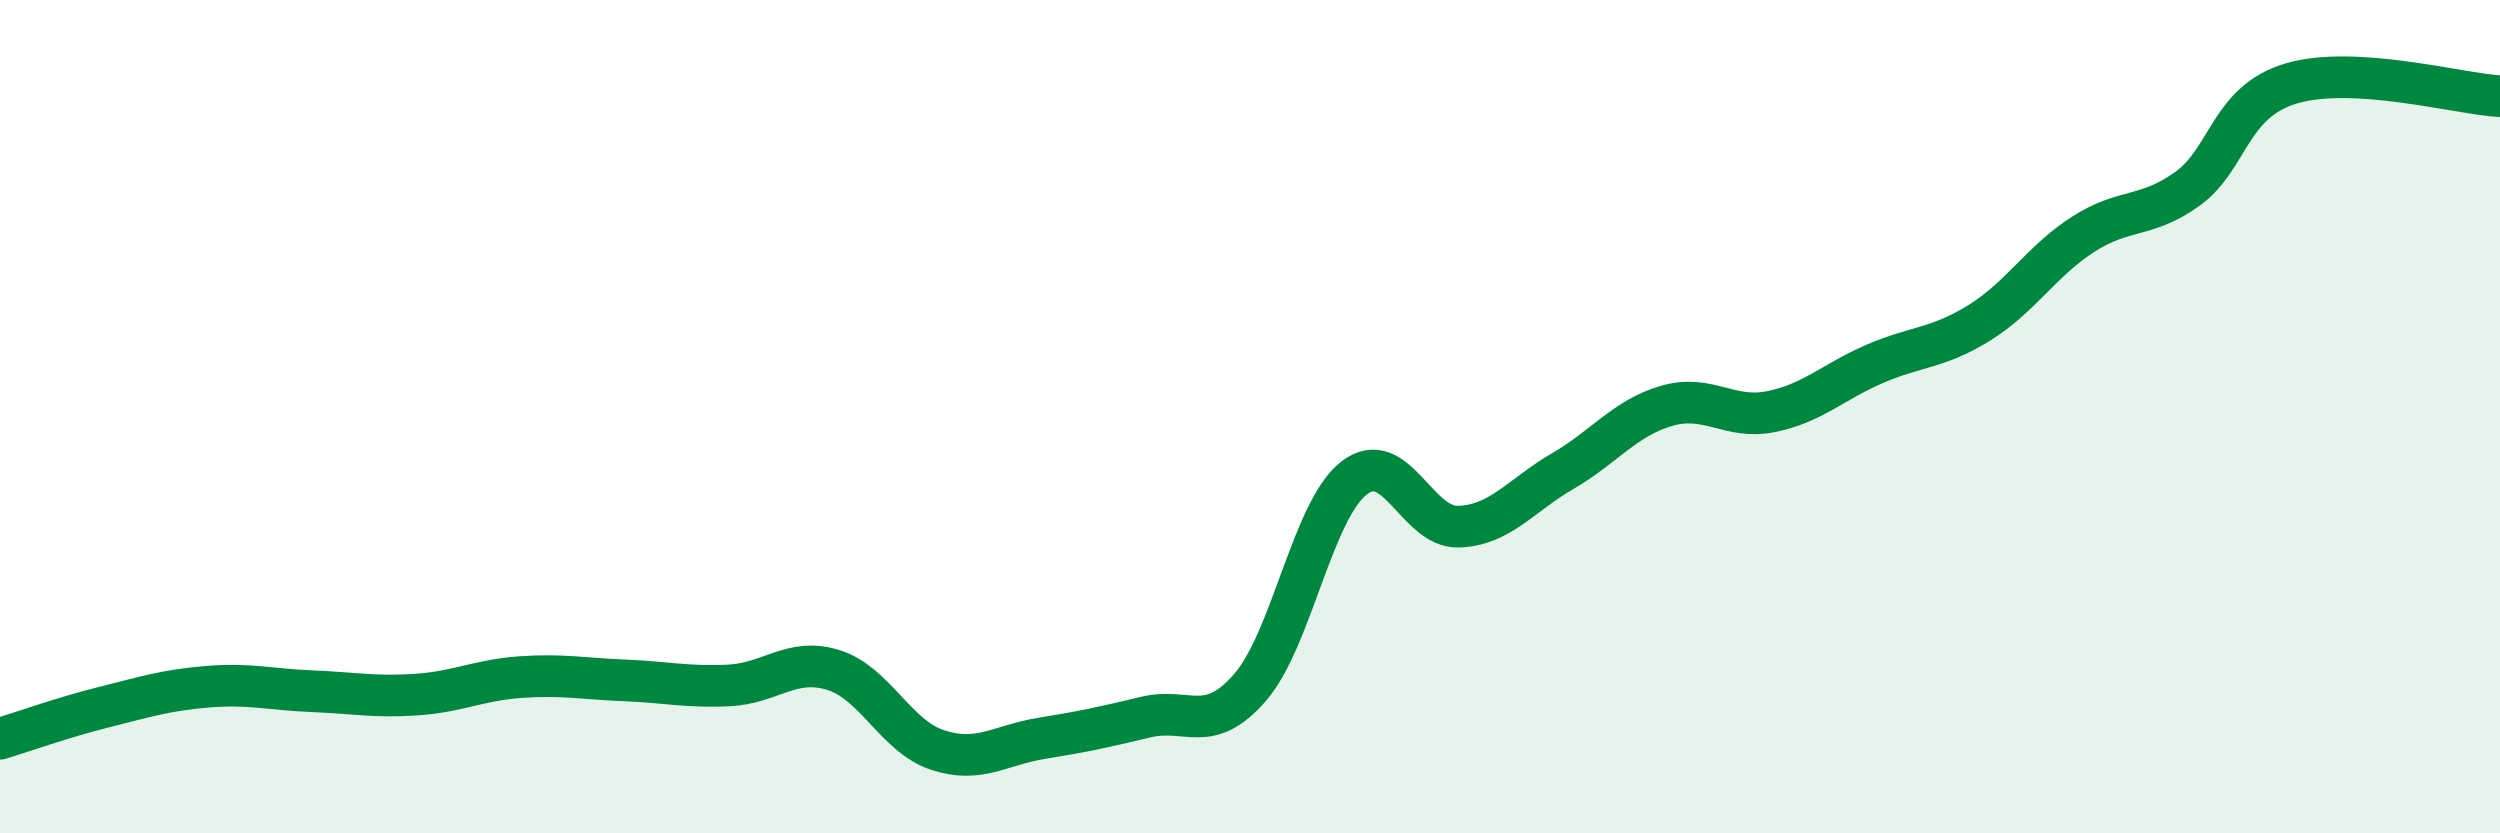 
    <svg width="60" height="20" viewBox="0 0 60 20" xmlns="http://www.w3.org/2000/svg">
      <path
        d="M 0,17.73 C 0.5,17.58 1.5,17.22 2.5,16.97 C 3.5,16.72 4,16.56 5,16.48 C 6,16.4 6.5,16.55 7.5,16.59 C 8.5,16.63 9,16.74 10,16.67 C 11,16.6 11.5,16.32 12.5,16.25 C 13.5,16.18 14,16.29 15,16.33 C 16,16.37 16.5,16.5 17.5,16.45 C 18.5,16.4 19,15.77 20,16.08 C 21,16.39 21.5,17.67 22.5,18 C 23.5,18.33 24,17.88 25,17.72 C 26,17.56 26.5,17.45 27.5,17.21 C 28.5,16.97 29,17.65 30,16.5 C 31,15.35 31.5,12.24 32.5,11.47 C 33.5,10.7 34,12.67 35,12.64 C 36,12.61 36.5,11.89 37.5,11.31 C 38.5,10.73 39,10.03 40,9.74 C 41,9.45 41.5,10.08 42.5,9.88 C 43.5,9.68 44,9.16 45,8.73 C 46,8.3 46.5,8.37 47.5,7.75 C 48.5,7.13 49,6.26 50,5.62 C 51,4.98 51.5,5.25 52.5,4.53 C 53.5,3.81 53.5,2.44 55,2 C 56.5,1.56 59,2.25 60,2.31L60 20L0 20Z"
        fill="#008740"
        opacity="0.1"
        stroke-linecap="round"
        stroke-linejoin="round"
      />
      <path
        d="M 0,17.73 C 0.5,17.58 1.5,17.22 2.5,16.97 C 3.5,16.72 4,16.56 5,16.48 C 6,16.4 6.5,16.55 7.5,16.59 C 8.5,16.63 9,16.74 10,16.67 C 11,16.6 11.5,16.32 12.5,16.25 C 13.5,16.18 14,16.29 15,16.33 C 16,16.37 16.5,16.5 17.5,16.45 C 18.5,16.4 19,15.77 20,16.08 C 21,16.39 21.5,17.67 22.5,18 C 23.5,18.33 24,17.88 25,17.72 C 26,17.56 26.5,17.45 27.5,17.21 C 28.5,16.97 29,17.65 30,16.5 C 31,15.35 31.5,12.24 32.5,11.47 C 33.5,10.7 34,12.67 35,12.64 C 36,12.61 36.5,11.89 37.5,11.31 C 38.5,10.73 39,10.03 40,9.74 C 41,9.45 41.5,10.08 42.5,9.88 C 43.5,9.68 44,9.16 45,8.73 C 46,8.3 46.5,8.37 47.5,7.75 C 48.5,7.13 49,6.26 50,5.62 C 51,4.98 51.5,5.25 52.5,4.53 C 53.5,3.81 53.5,2.44 55,2 C 56.5,1.56 59,2.25 60,2.31"
        stroke="#008740"
        stroke-width="1"
        fill="none"
        stroke-linecap="round"
        stroke-linejoin="round"
      />
    </svg>
  